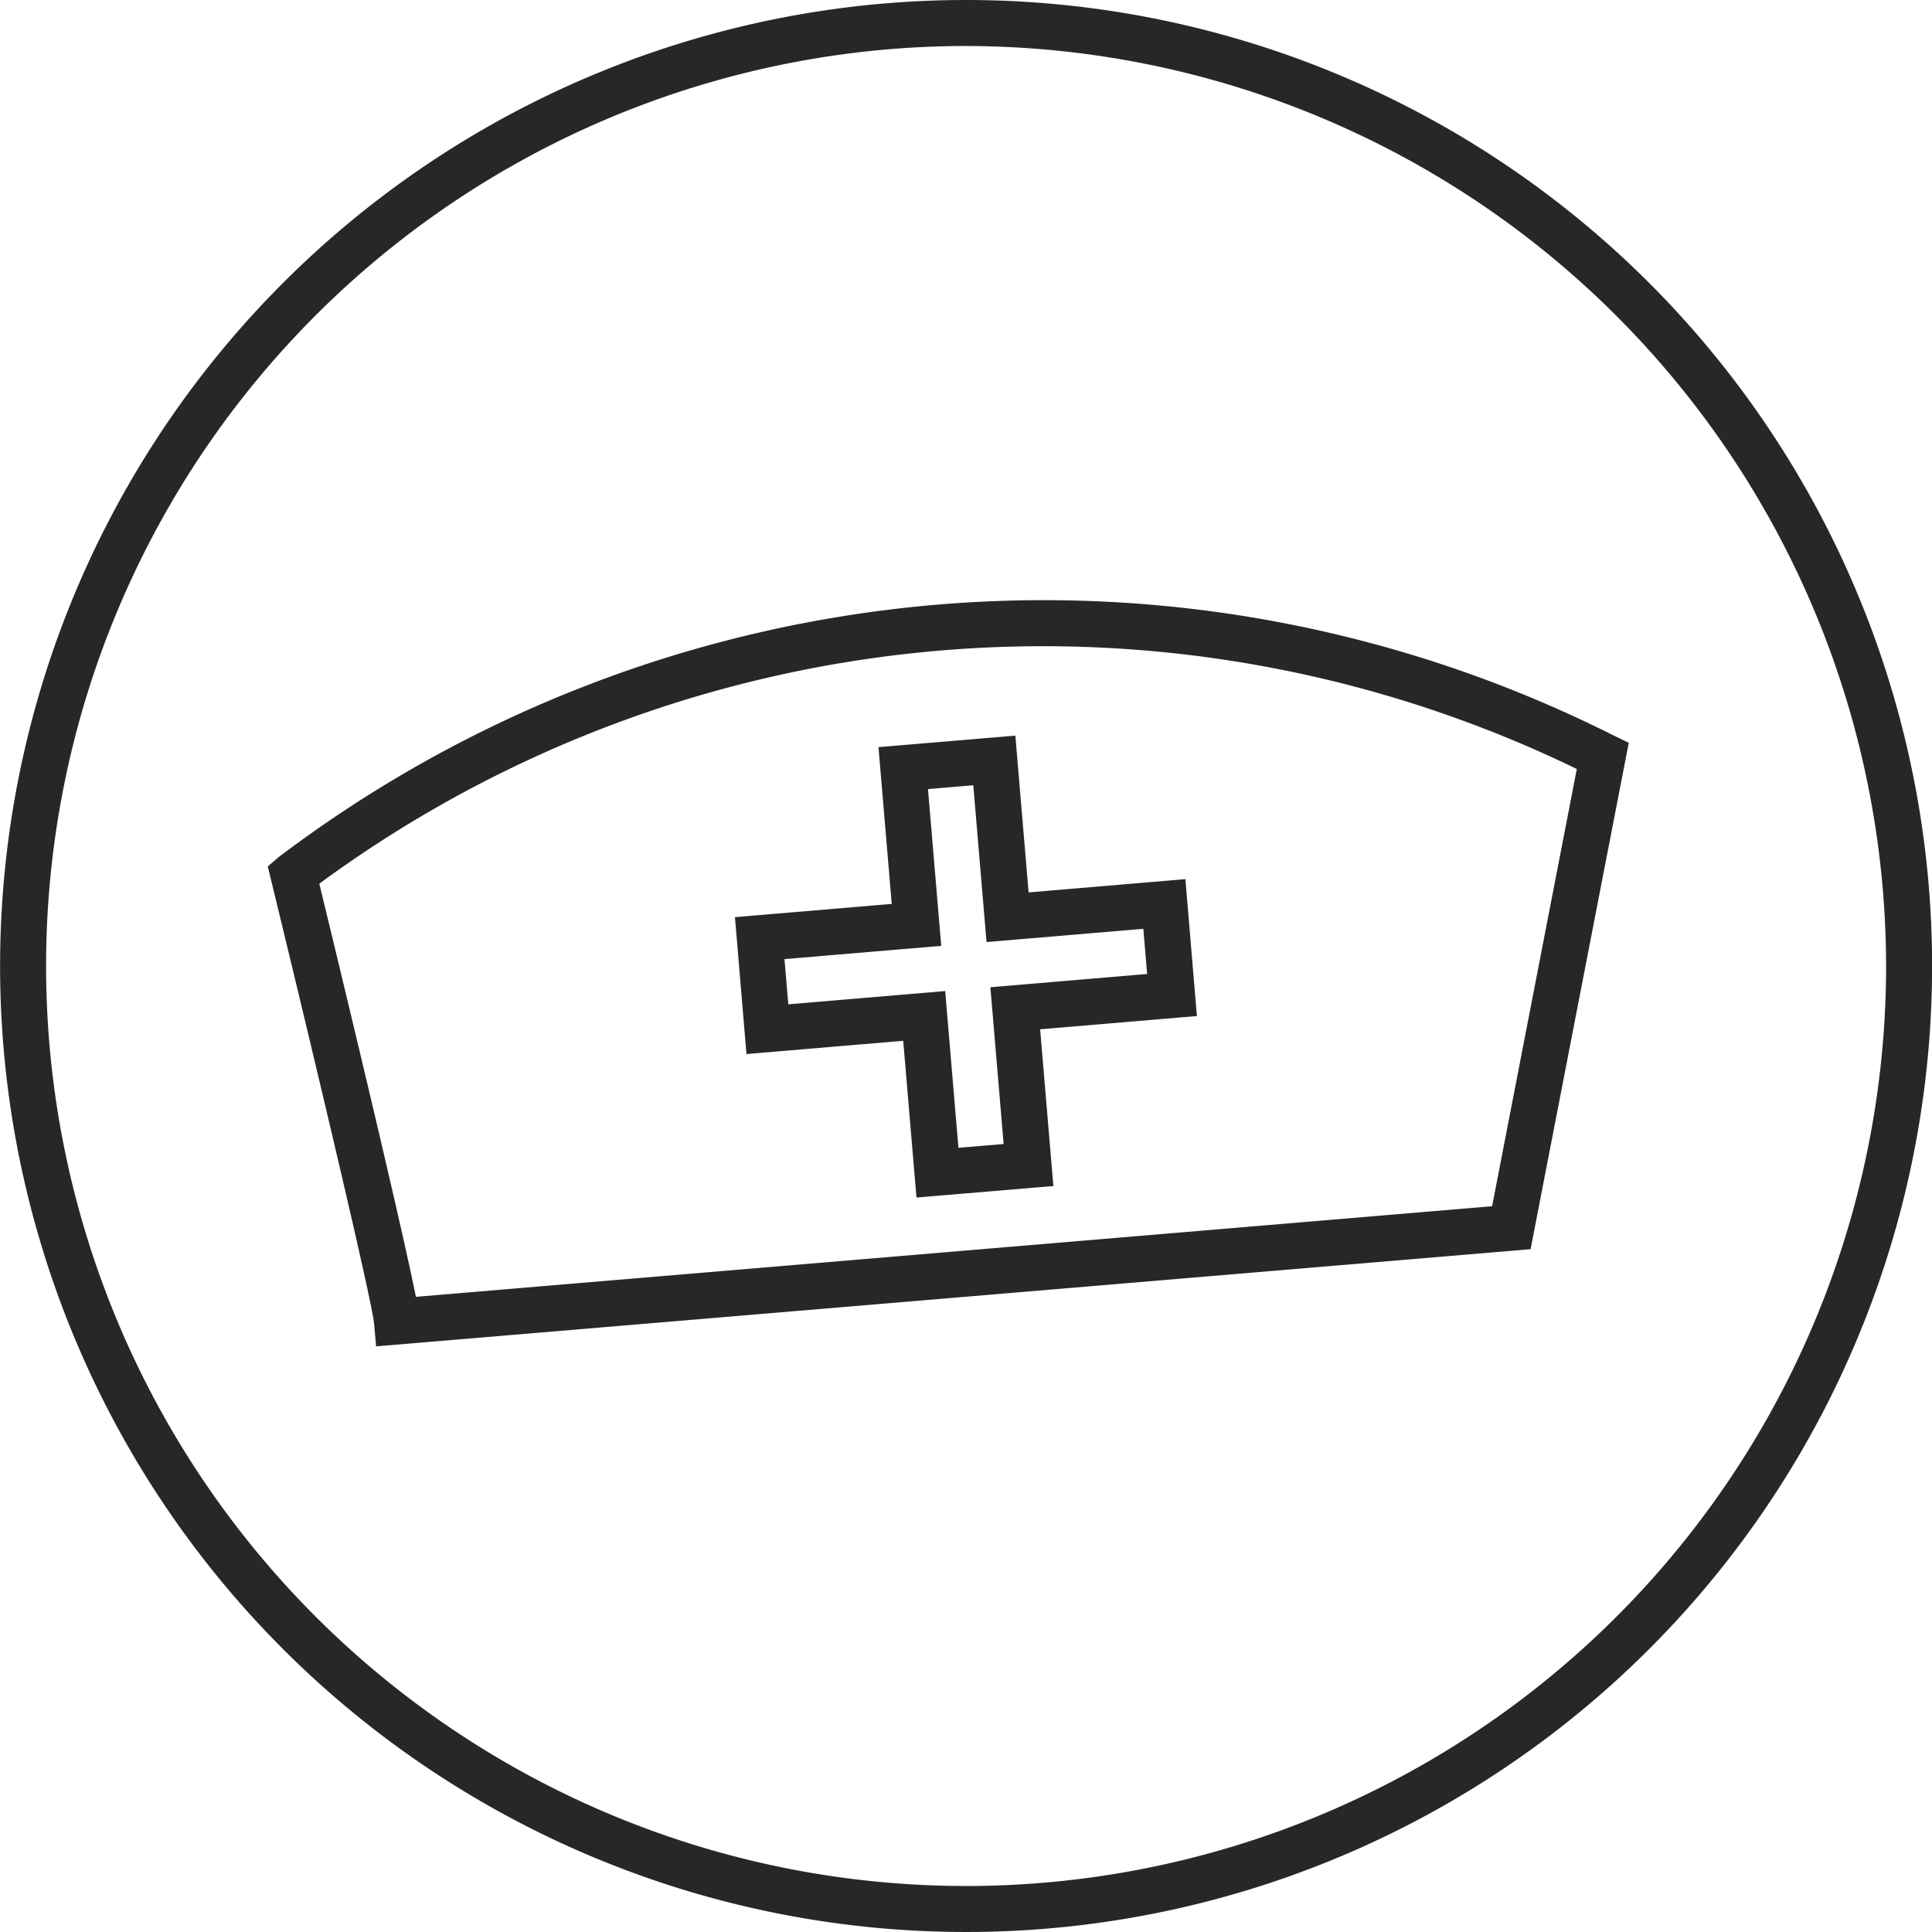 <svg xmlns="http://www.w3.org/2000/svg" width="84" height="84" viewBox="0 0 84 84"><defs><style>.a{fill:#272727;}</style></defs><path class="a" d="M248.006,746.3l-.089-.99c-.094-1.033-2.728-12.094-4.476-19.277l-.145-.6.466-.4a55.113,55.113,0,0,1,58.013-5.311l.694.334L298.2,742.075Zm-2.471-20.119c.752,3.094,3.483,14.386,4.2,17.965l46.792-3.939,3.683-19.01A53.111,53.111,0,0,0,245.535,726.184ZM271.5,739.829l-.577-6.815-6.815.576-.5-5.951,6.816-.576-.576-6.817,5.951-.5.576,6.817,6.817-.577.5,5.952-6.816.576.576,6.815Zm1.248-8.977.576,6.815,1.965-.166-.576-6.815,6.816-.577-.166-1.964-6.817.576-.576-6.817L272,722.07l.576,6.817-6.816.576.167,1.965Zm.909-43.09a42,42,0,1,1-42,42A42,42,0,0,1,273.653,687.762Zm0,2a40,40,0,1,0,40,40A40.045,40.045,0,0,0,273.653,689.763Z" transform="translate(-231.653 -687.762)"/></svg>